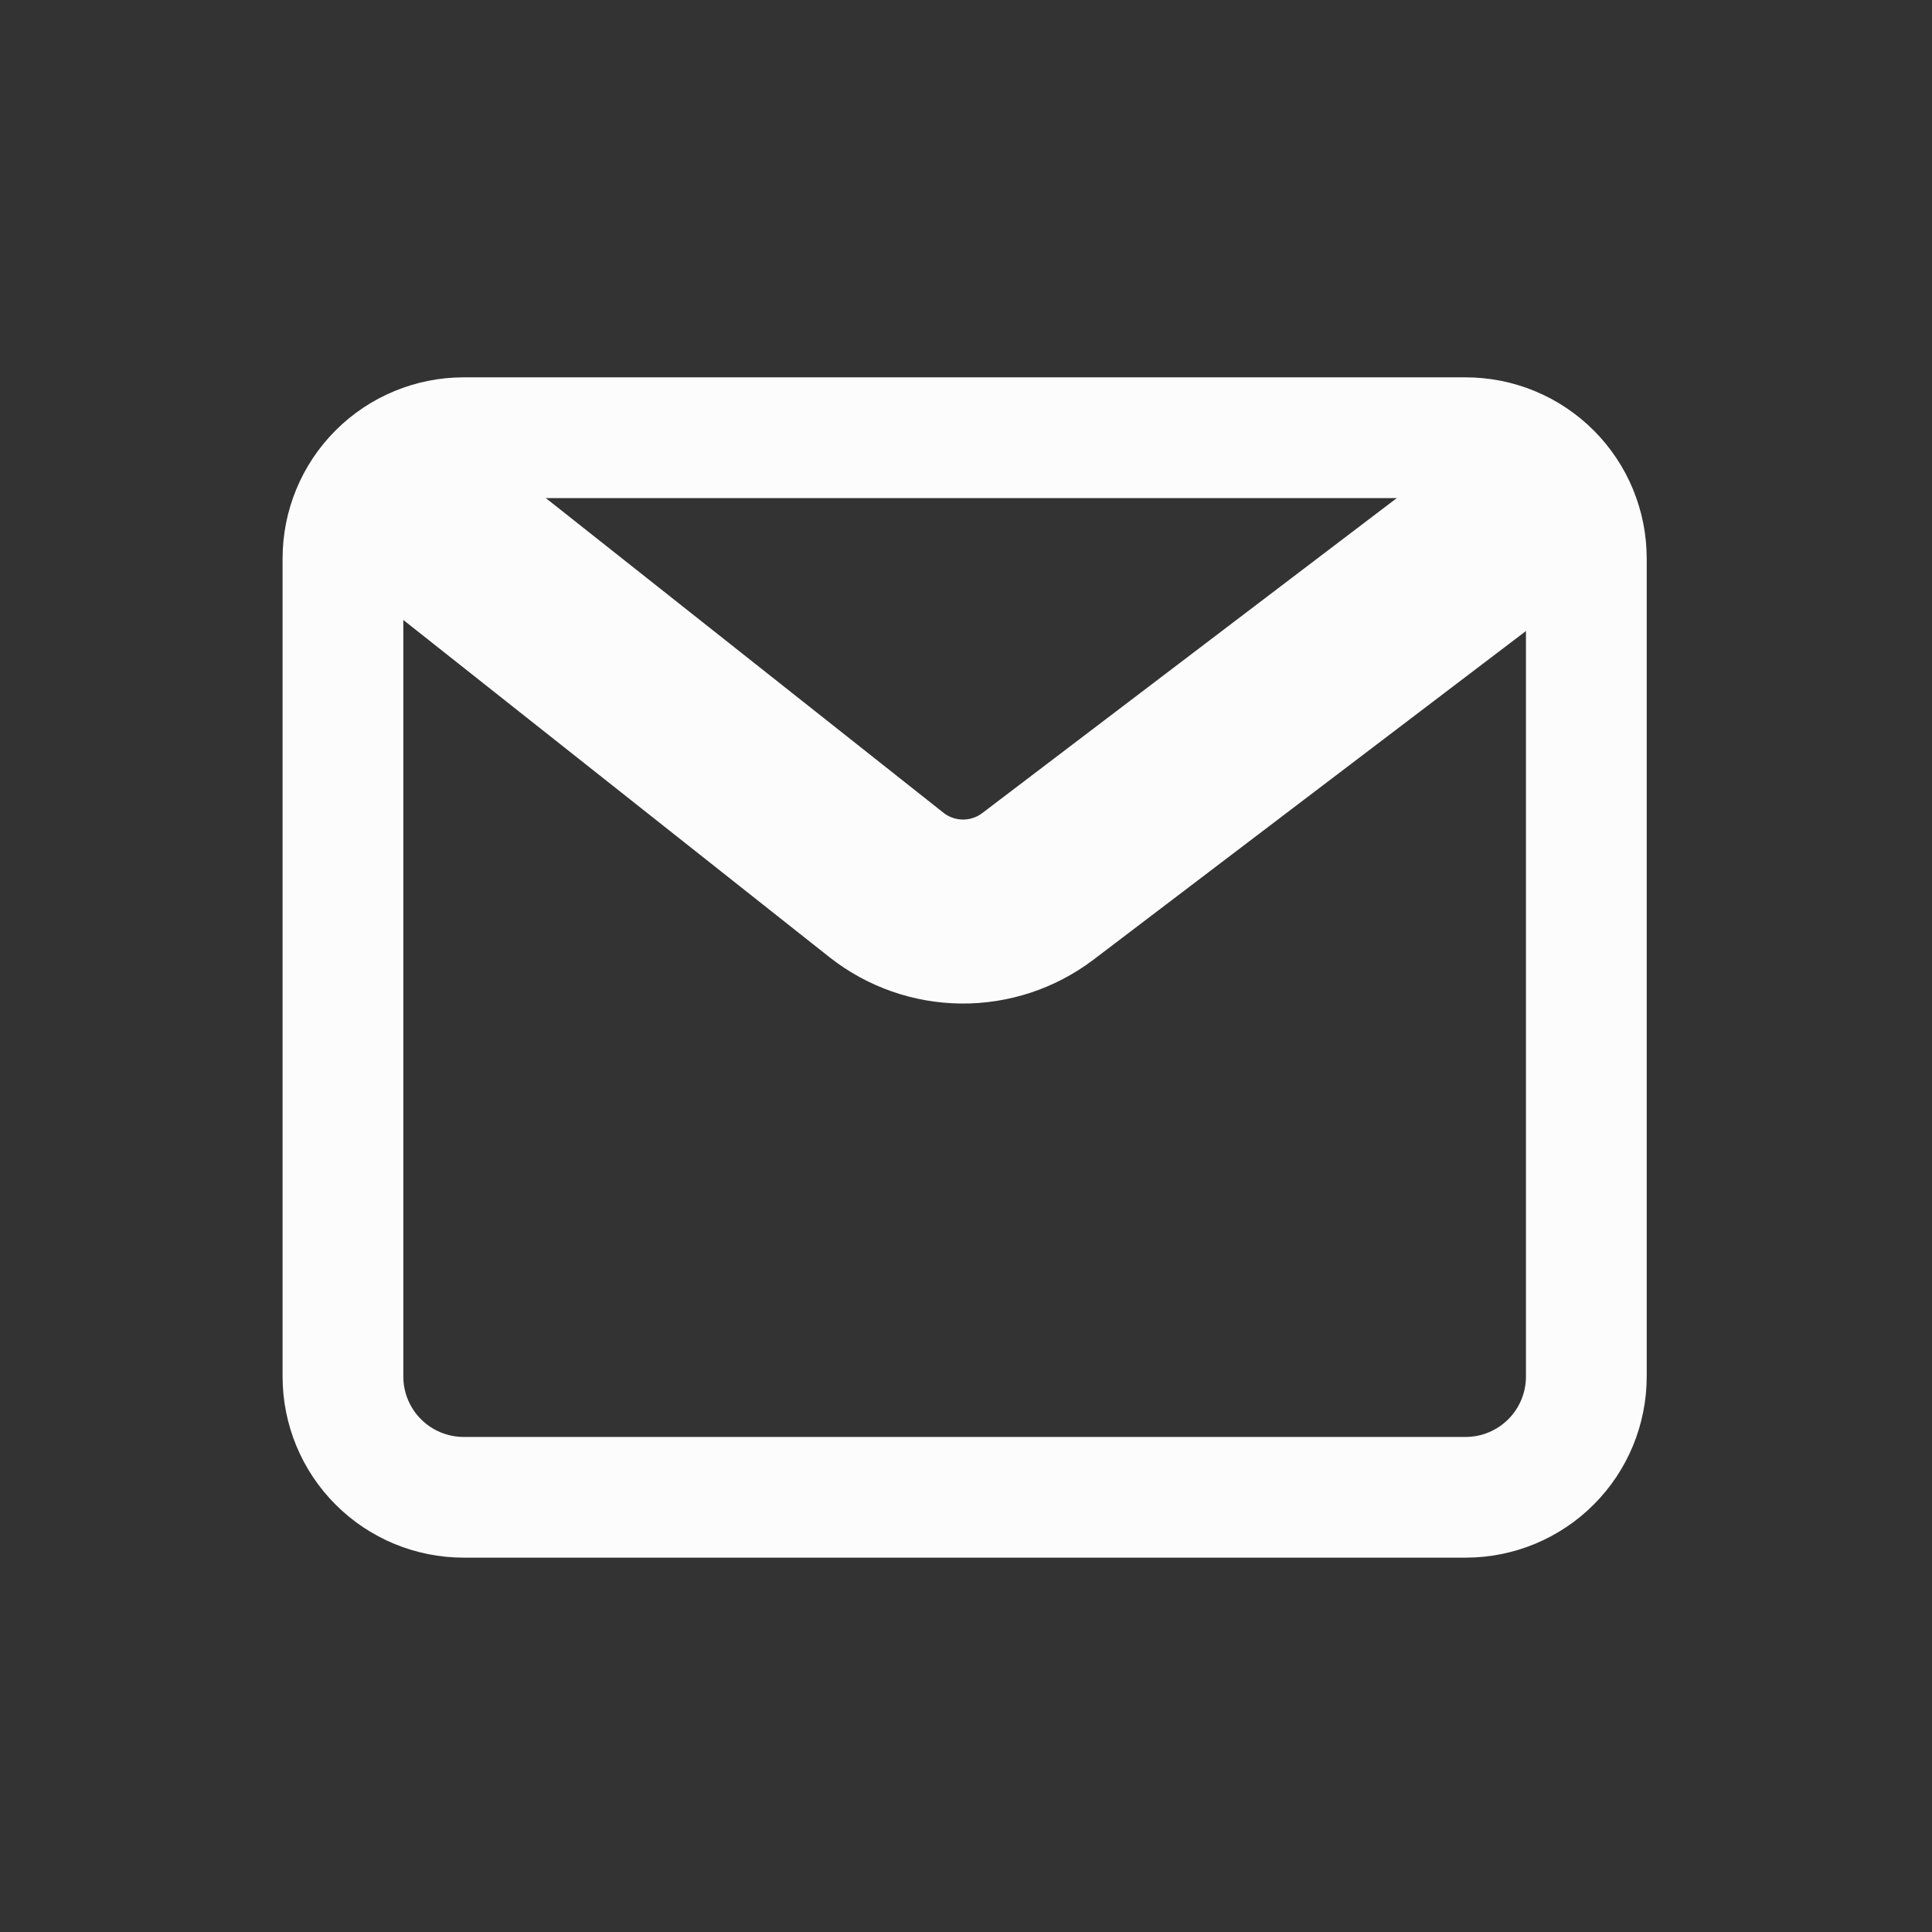 <svg width="42" height="42" viewBox="0 0 42 42" fill="none" xmlns="http://www.w3.org/2000/svg">
<rect x="0" y="0" width="42" height="42" fill="#333333" stroke="none"/>
<path d="M31.861 10.828C32.209 10.828 32.543 10.966 32.789 11.213C33.035 11.459 33.173 11.793 33.173 12.141V29.925C33.173 30.273 33.035 30.607 32.789 30.853C32.543 31.099 32.209 31.238 31.861 31.238H10.08C9.732 31.238 9.398 31.099 9.152 30.853C8.906 30.607 8.768 30.273 8.768 29.925V12.141C8.768 11.793 8.906 11.459 9.152 11.213C9.398 10.966 9.732 10.828 10.08 10.828H31.861ZM31.861 8.203H10.08C9.036 8.203 8.034 8.618 7.296 9.356C6.557 10.095 6.143 11.096 6.143 12.141V29.925C6.143 30.969 6.557 31.971 7.296 32.709C8.034 33.448 9.036 33.862 10.08 33.862H31.861C32.905 33.862 33.907 33.448 34.645 32.709C35.384 31.971 35.798 30.969 35.798 29.925V12.141C35.798 11.096 35.384 10.095 34.645 9.356C33.907 8.618 32.905 8.203 31.861 8.203Z" fill="#FCFCFC"/>
<path d="M33.239 11.156L22.556 19.274C22.082 19.631 21.503 19.822 20.91 19.816C20.316 19.81 19.741 19.608 19.274 19.241L9.057 11.156" stroke="#FCFCFC" stroke-width="4" stroke-linecap="round" stroke-linejoin="round"/>
</svg>
